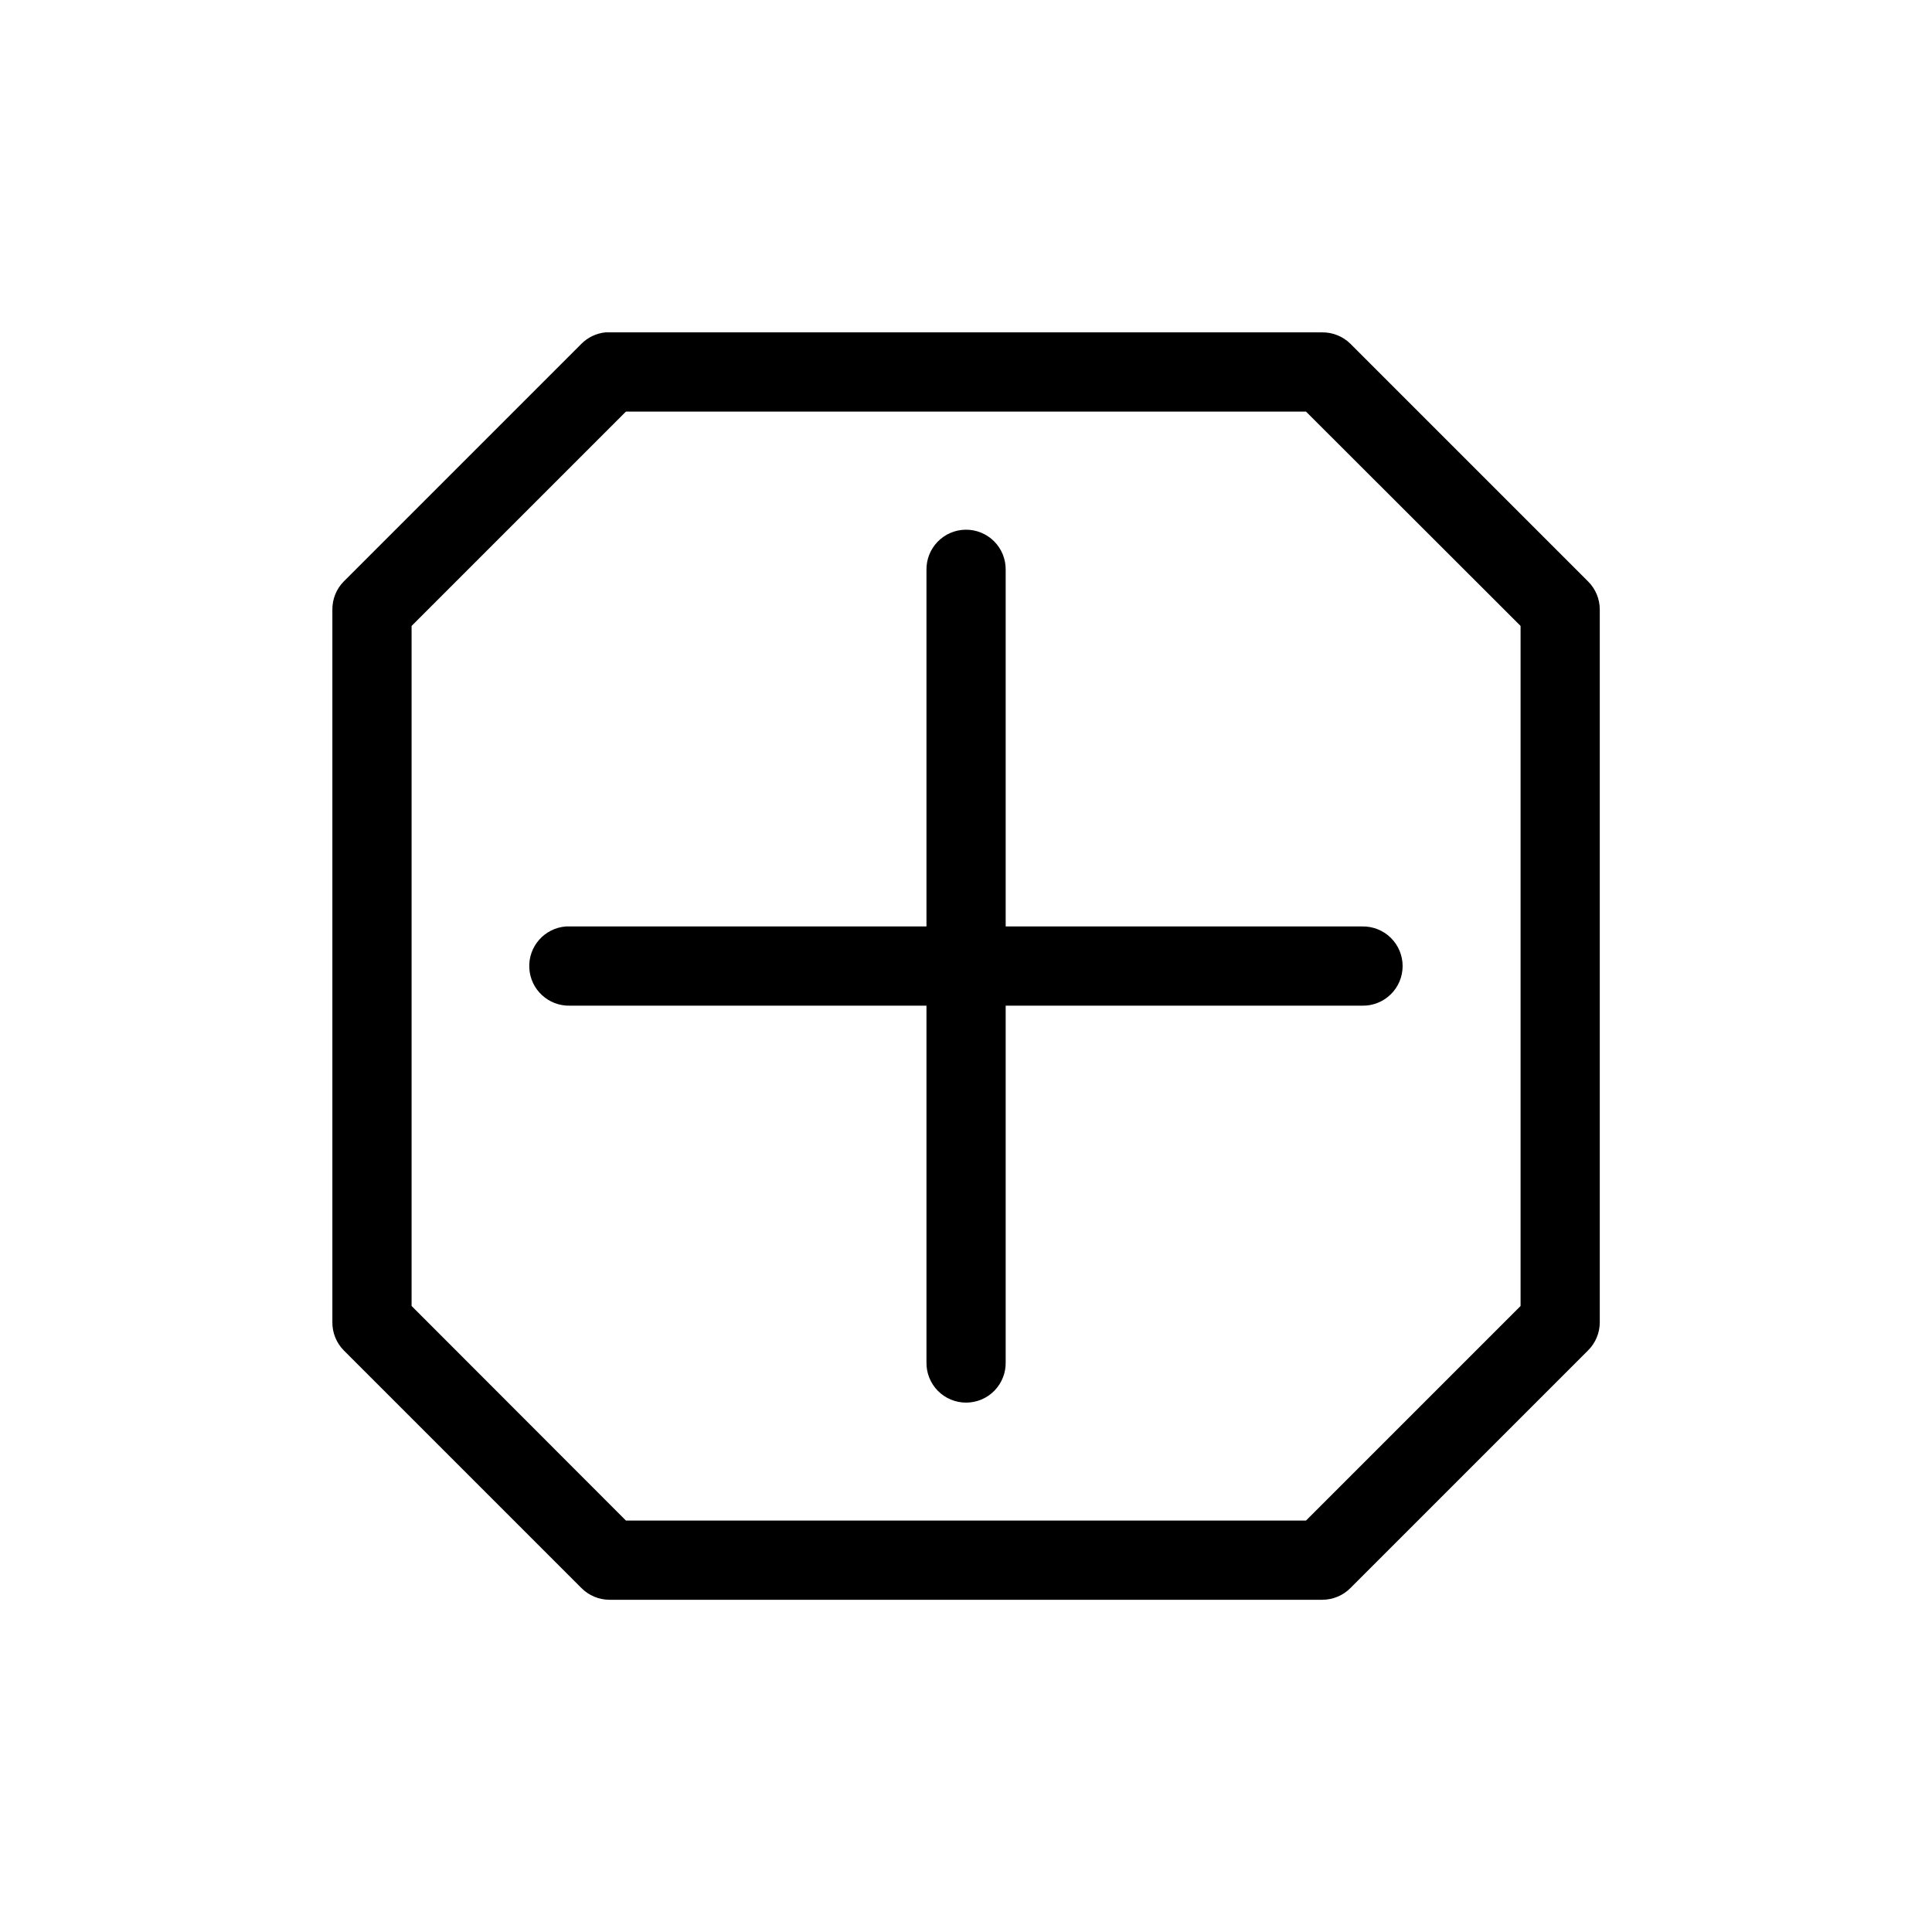 <?xml version="1.0" encoding="UTF-8"?>
<!-- The Best Svg Icon site in the world: iconSvg.co, Visit us! https://iconsvg.co -->
<svg fill="#000000" width="800px" height="800px" version="1.1" viewBox="144 144 512 512" xmlns="http://www.w3.org/2000/svg">
 <path d="m304.45 232.08c-2.402 0.246-4.648 1.309-6.356 3.016l-62.996 62.996c-1.953 1.98-3.035 4.66-3.016 7.441v188.89c-0.02 2.781 1.062 5.457 3.016 7.441l62.996 62.996c1.969 1.98 4.648 3.094 7.441 3.098h188.89c2.793-0.004 5.473-1.117 7.441-3.098l62.996-62.996c1.98-1.969 3.094-4.648 3.098-7.441v-188.89c-0.004-2.793-1.117-5.473-3.098-7.441l-62.996-62.996c-1.984-1.953-4.66-3.035-7.441-3.016h-188.89c-0.363-0.02-0.727-0.02-1.086 0zm5.43 20.992h180.22l56.867 56.805v180.22l-56.867 56.867h-180.22l-56.805-56.867v-180.22zm89.957 31.305c-2.789 0.047-5.441 1.203-7.375 3.211-1.938 2.008-2.992 4.703-2.938 7.488v94.445h-94.445c-0.359-0.02-0.723-0.02-1.086 0-5.699 0.422-10.02 5.32-9.723 11.027 0.293 5.707 5.098 10.133 10.809 9.965h94.445v94.465c-0.062 2.824 1.016 5.555 2.988 7.574 1.977 2.019 4.684 3.156 7.508 3.156s5.531-1.137 7.504-3.156c1.977-2.019 3.055-4.75 2.992-7.574v-94.465h94.465c2.824 0.062 5.555-1.016 7.574-2.992 2.019-1.973 3.156-4.68 3.156-7.504s-1.137-5.531-3.156-7.508c-2.019-1.973-4.75-3.051-7.574-2.988h-94.465v-94.445c0.055-2.852-1.051-5.602-3.066-7.621-2.016-2.016-4.762-3.129-7.613-3.078z"/>
</svg>